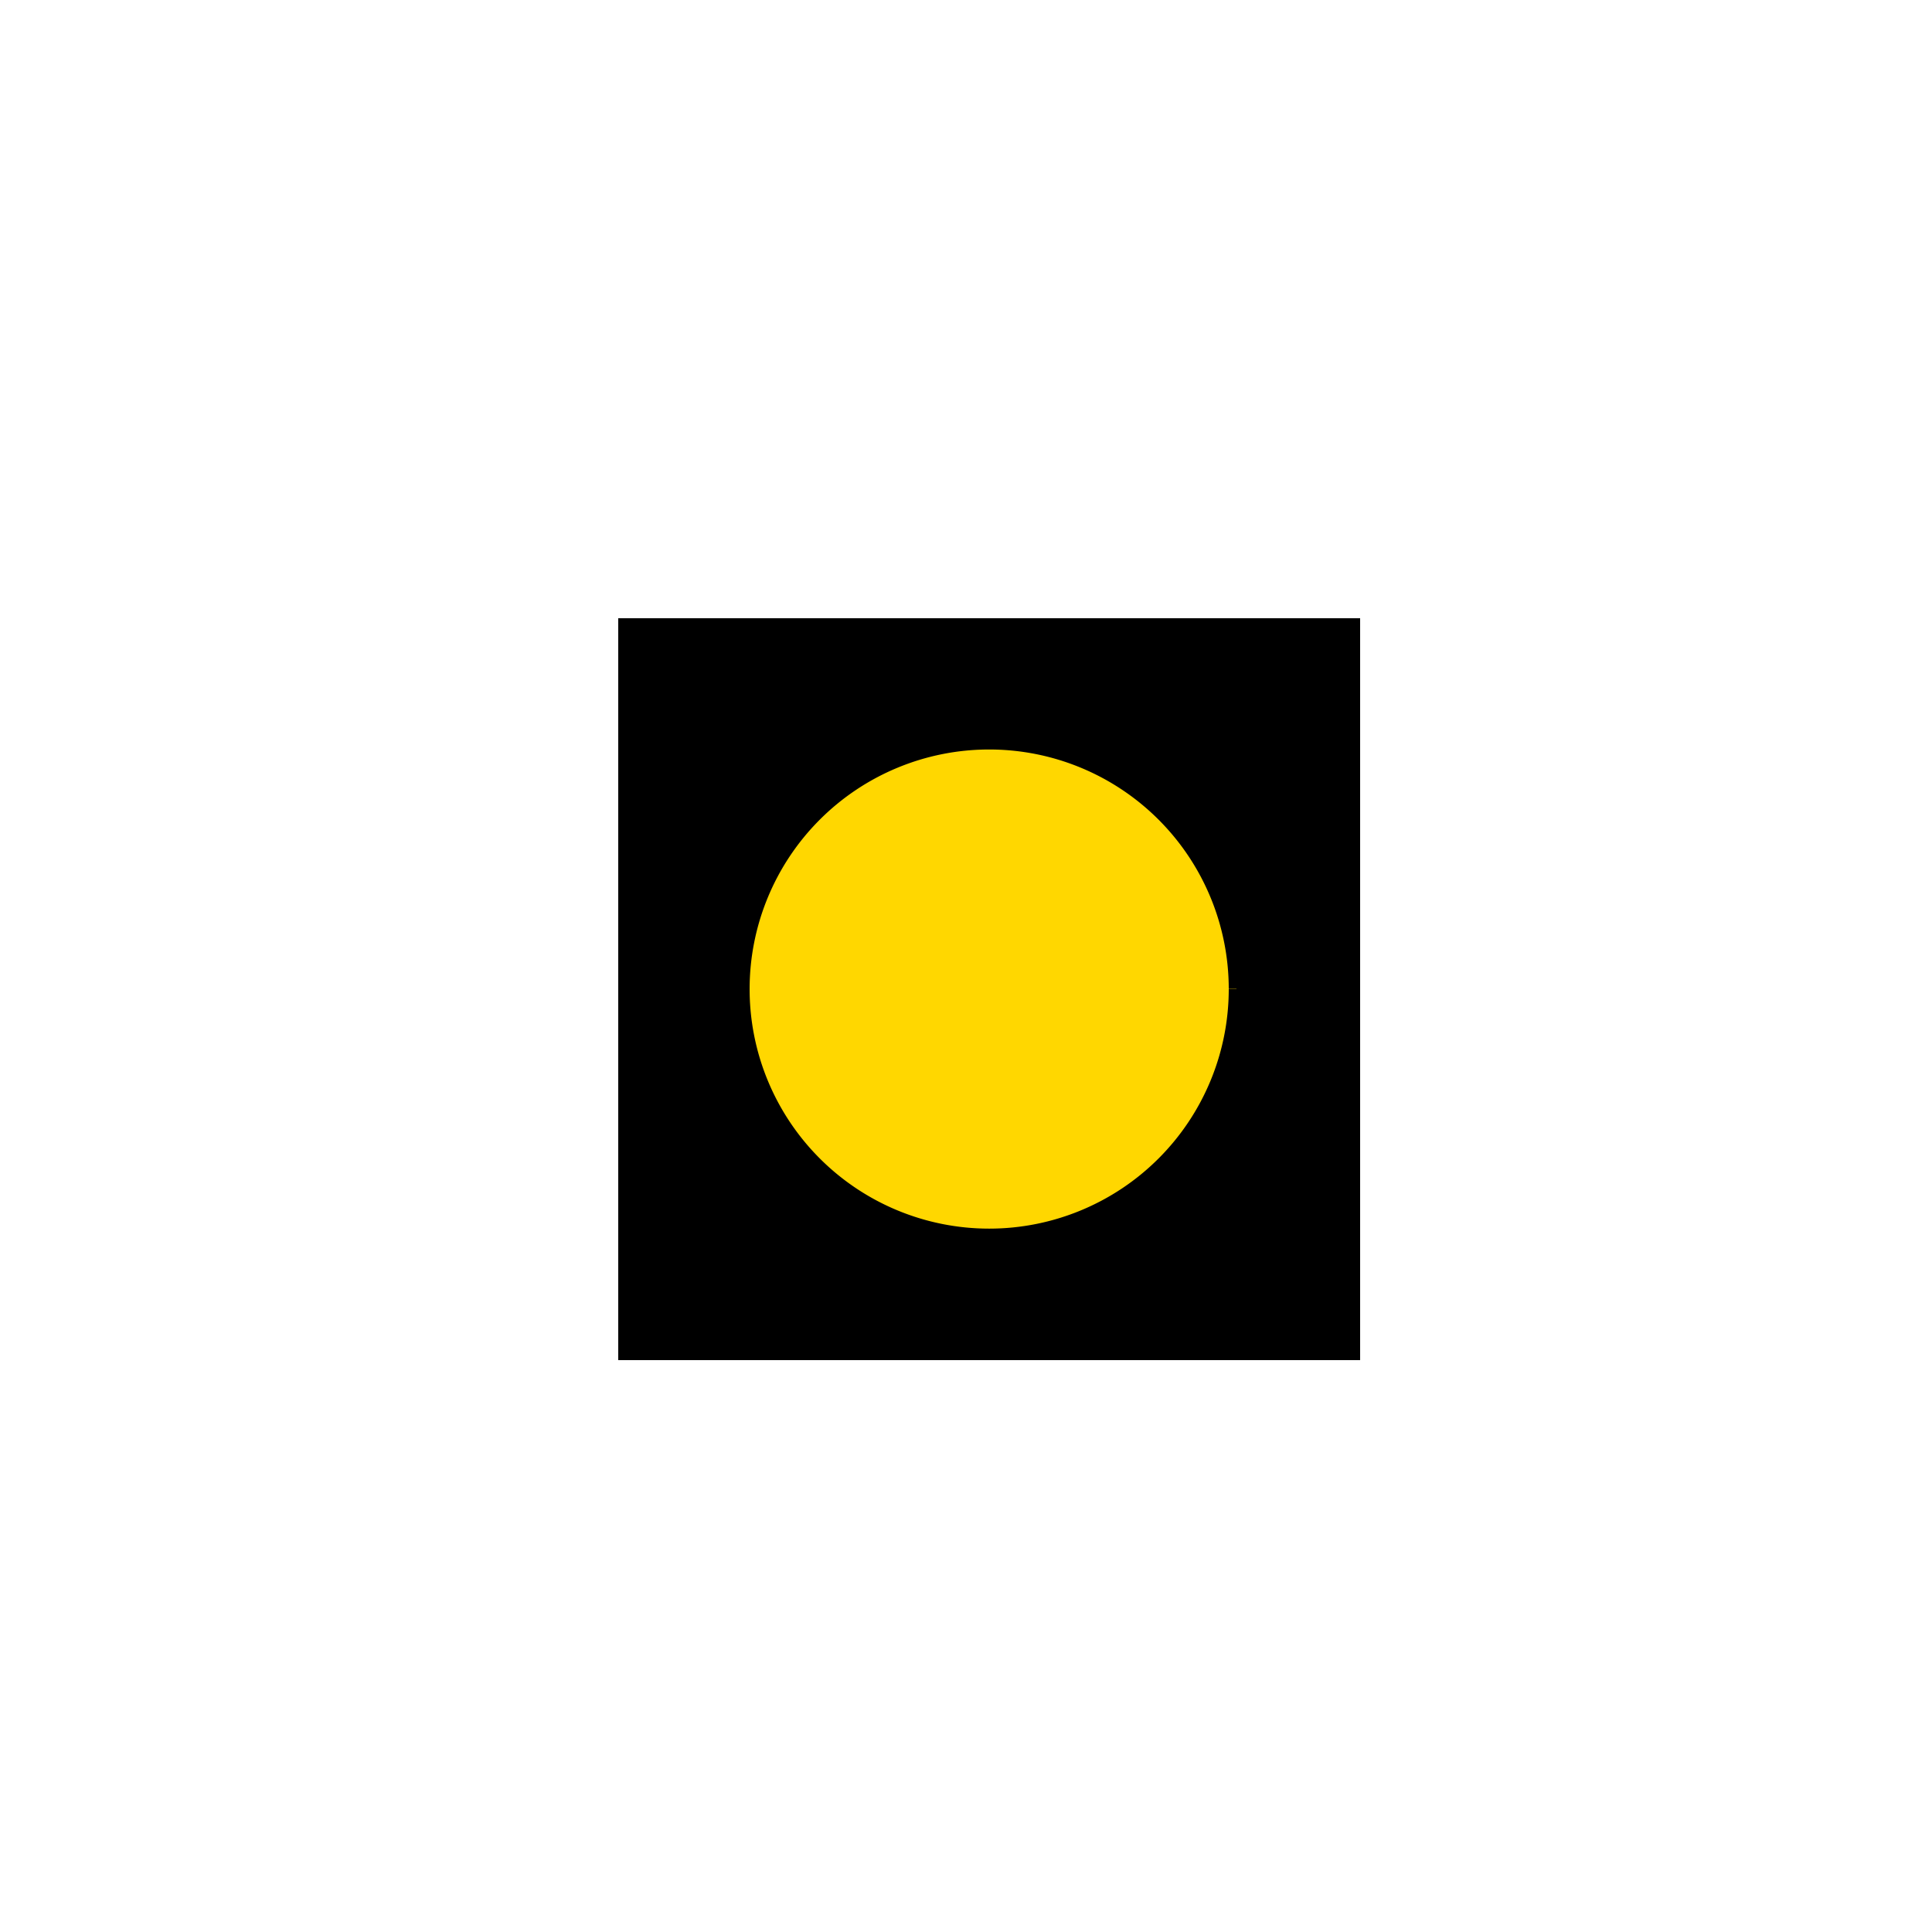 <!--

Generated by DrawGPT.
Free, open source, AI generated images in SVG, PNG, and HTML Canvas format.
https://drawgpt.ai

Created: 2023-09-26T23:50:22.972Z
Link: https://drawgpt.ai/prompt/72492/

-->
<svg xmlns="http://www.w3.org/2000/svg" xmlns:xlink="http://www.w3.org/1999/xlink" width="500" height="500"><defs/><g><rect fill="black" stroke="none" x="160" y="160" width="192" height="192"/><path fill="gold" stroke="black" paint-order="fill stroke markers" d=" M 320 256 A 64 64 0 1 1 320 255.936" stroke-miterlimit="10" stroke-width="4" stroke-dasharray=""/></g></svg>